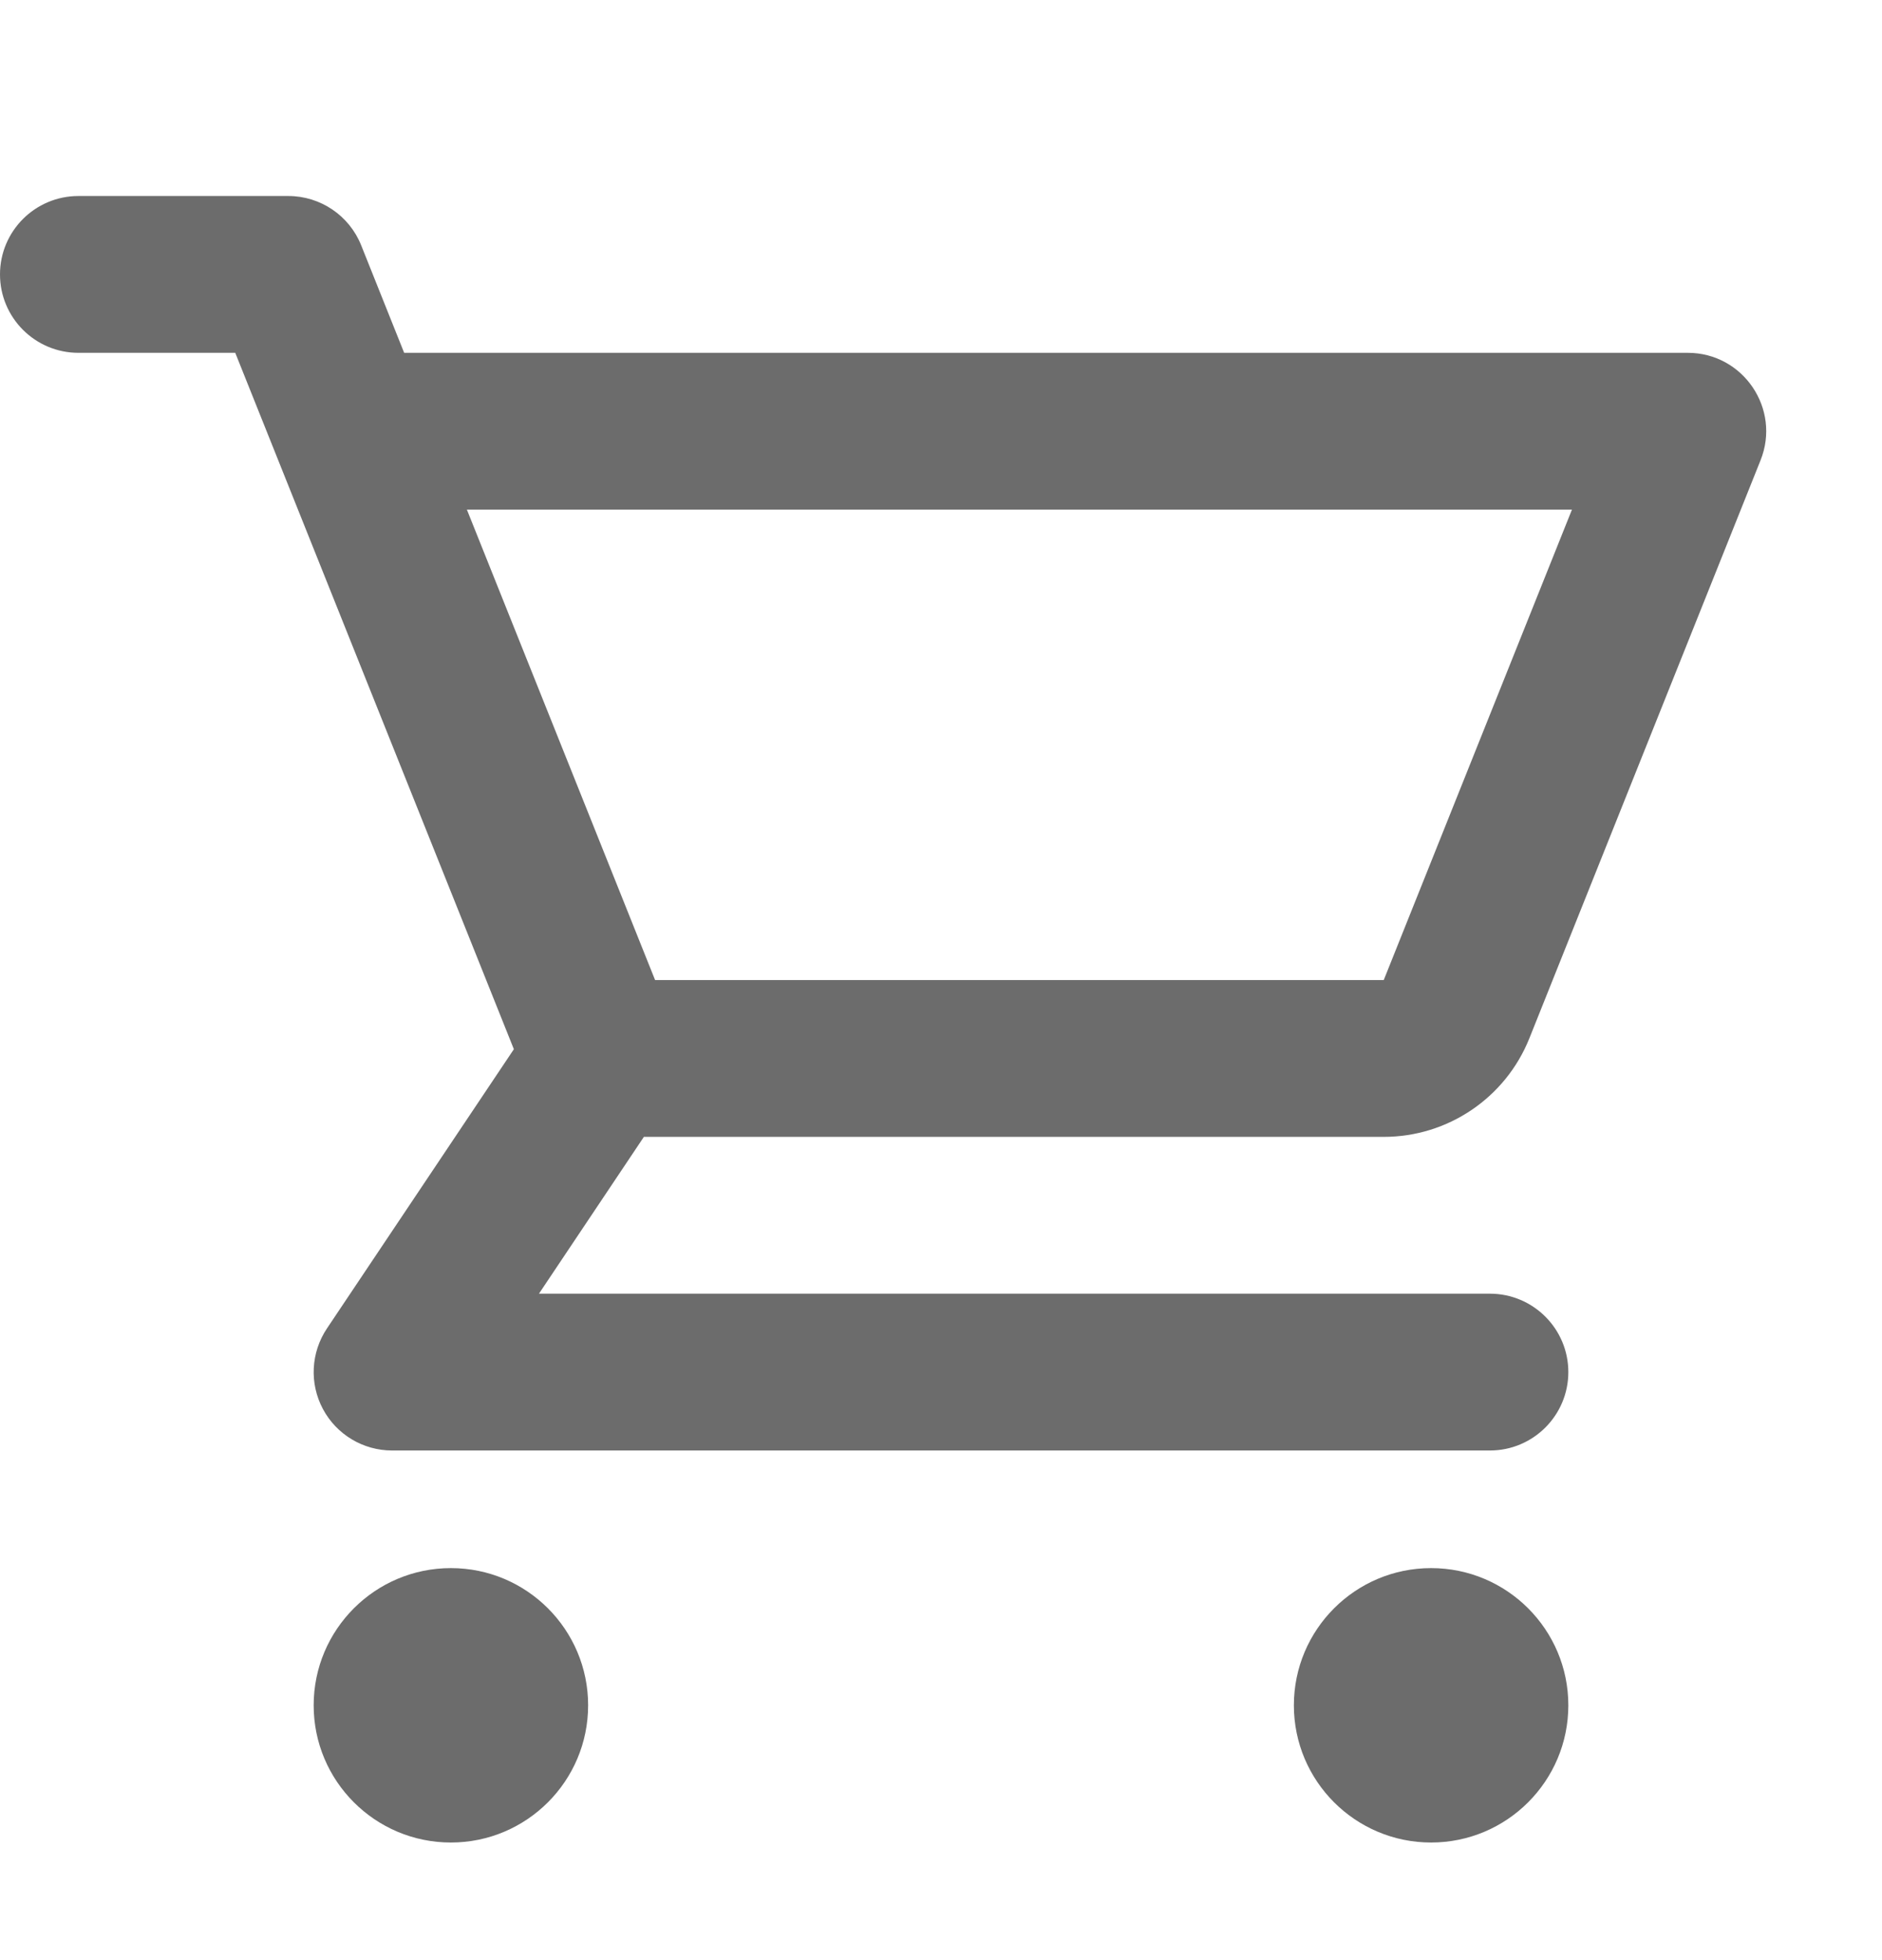 <svg width="24" height="25" viewBox="0 0 24 25" fill="none" xmlns="http://www.w3.org/2000/svg">
<path fill-rule="evenodd" clip-rule="evenodd" d="M0 3.5C0 2.948 0.448 2.5 1 2.5H3.677C4.086 2.5 4.454 2.749 4.606 3.129L5.154 4.5H21.523C22.23 4.5 22.714 5.215 22.451 5.871L19.503 13.243C19.199 14.002 18.464 14.5 17.646 14.5H8.211L6.873 16.5H19C19.552 16.5 20 16.948 20 17.5C20 18.052 19.552 18.5 19 18.5H5C4.631 18.5 4.292 18.297 4.118 17.971C3.944 17.645 3.964 17.251 4.169 16.944L6.553 13.382L3 4.5H1C0.448 4.5 0 4.052 0 3.5ZM8.354 12.5H17.646L20.046 6.5H5.954L8.354 12.5Z" fill="#6C6C6C"/>
<path d="M7.5 21.75C7.5 22.716 6.716 23.5 5.75 23.5C4.784 23.5 4 22.716 4 21.75C4 20.784 4.784 20 5.75 20C6.716 20 7.5 20.784 7.5 21.75Z" fill="#6C6C6C"/>
<path d="M18.25 23.5C19.216 23.5 20 22.716 20 21.75C20 20.784 19.216 20 18.25 20C17.284 20 16.5 20.784 16.5 21.75C16.5 22.716 17.284 23.5 18.25 23.5Z" fill="#6C6C6C"/>
</svg>
